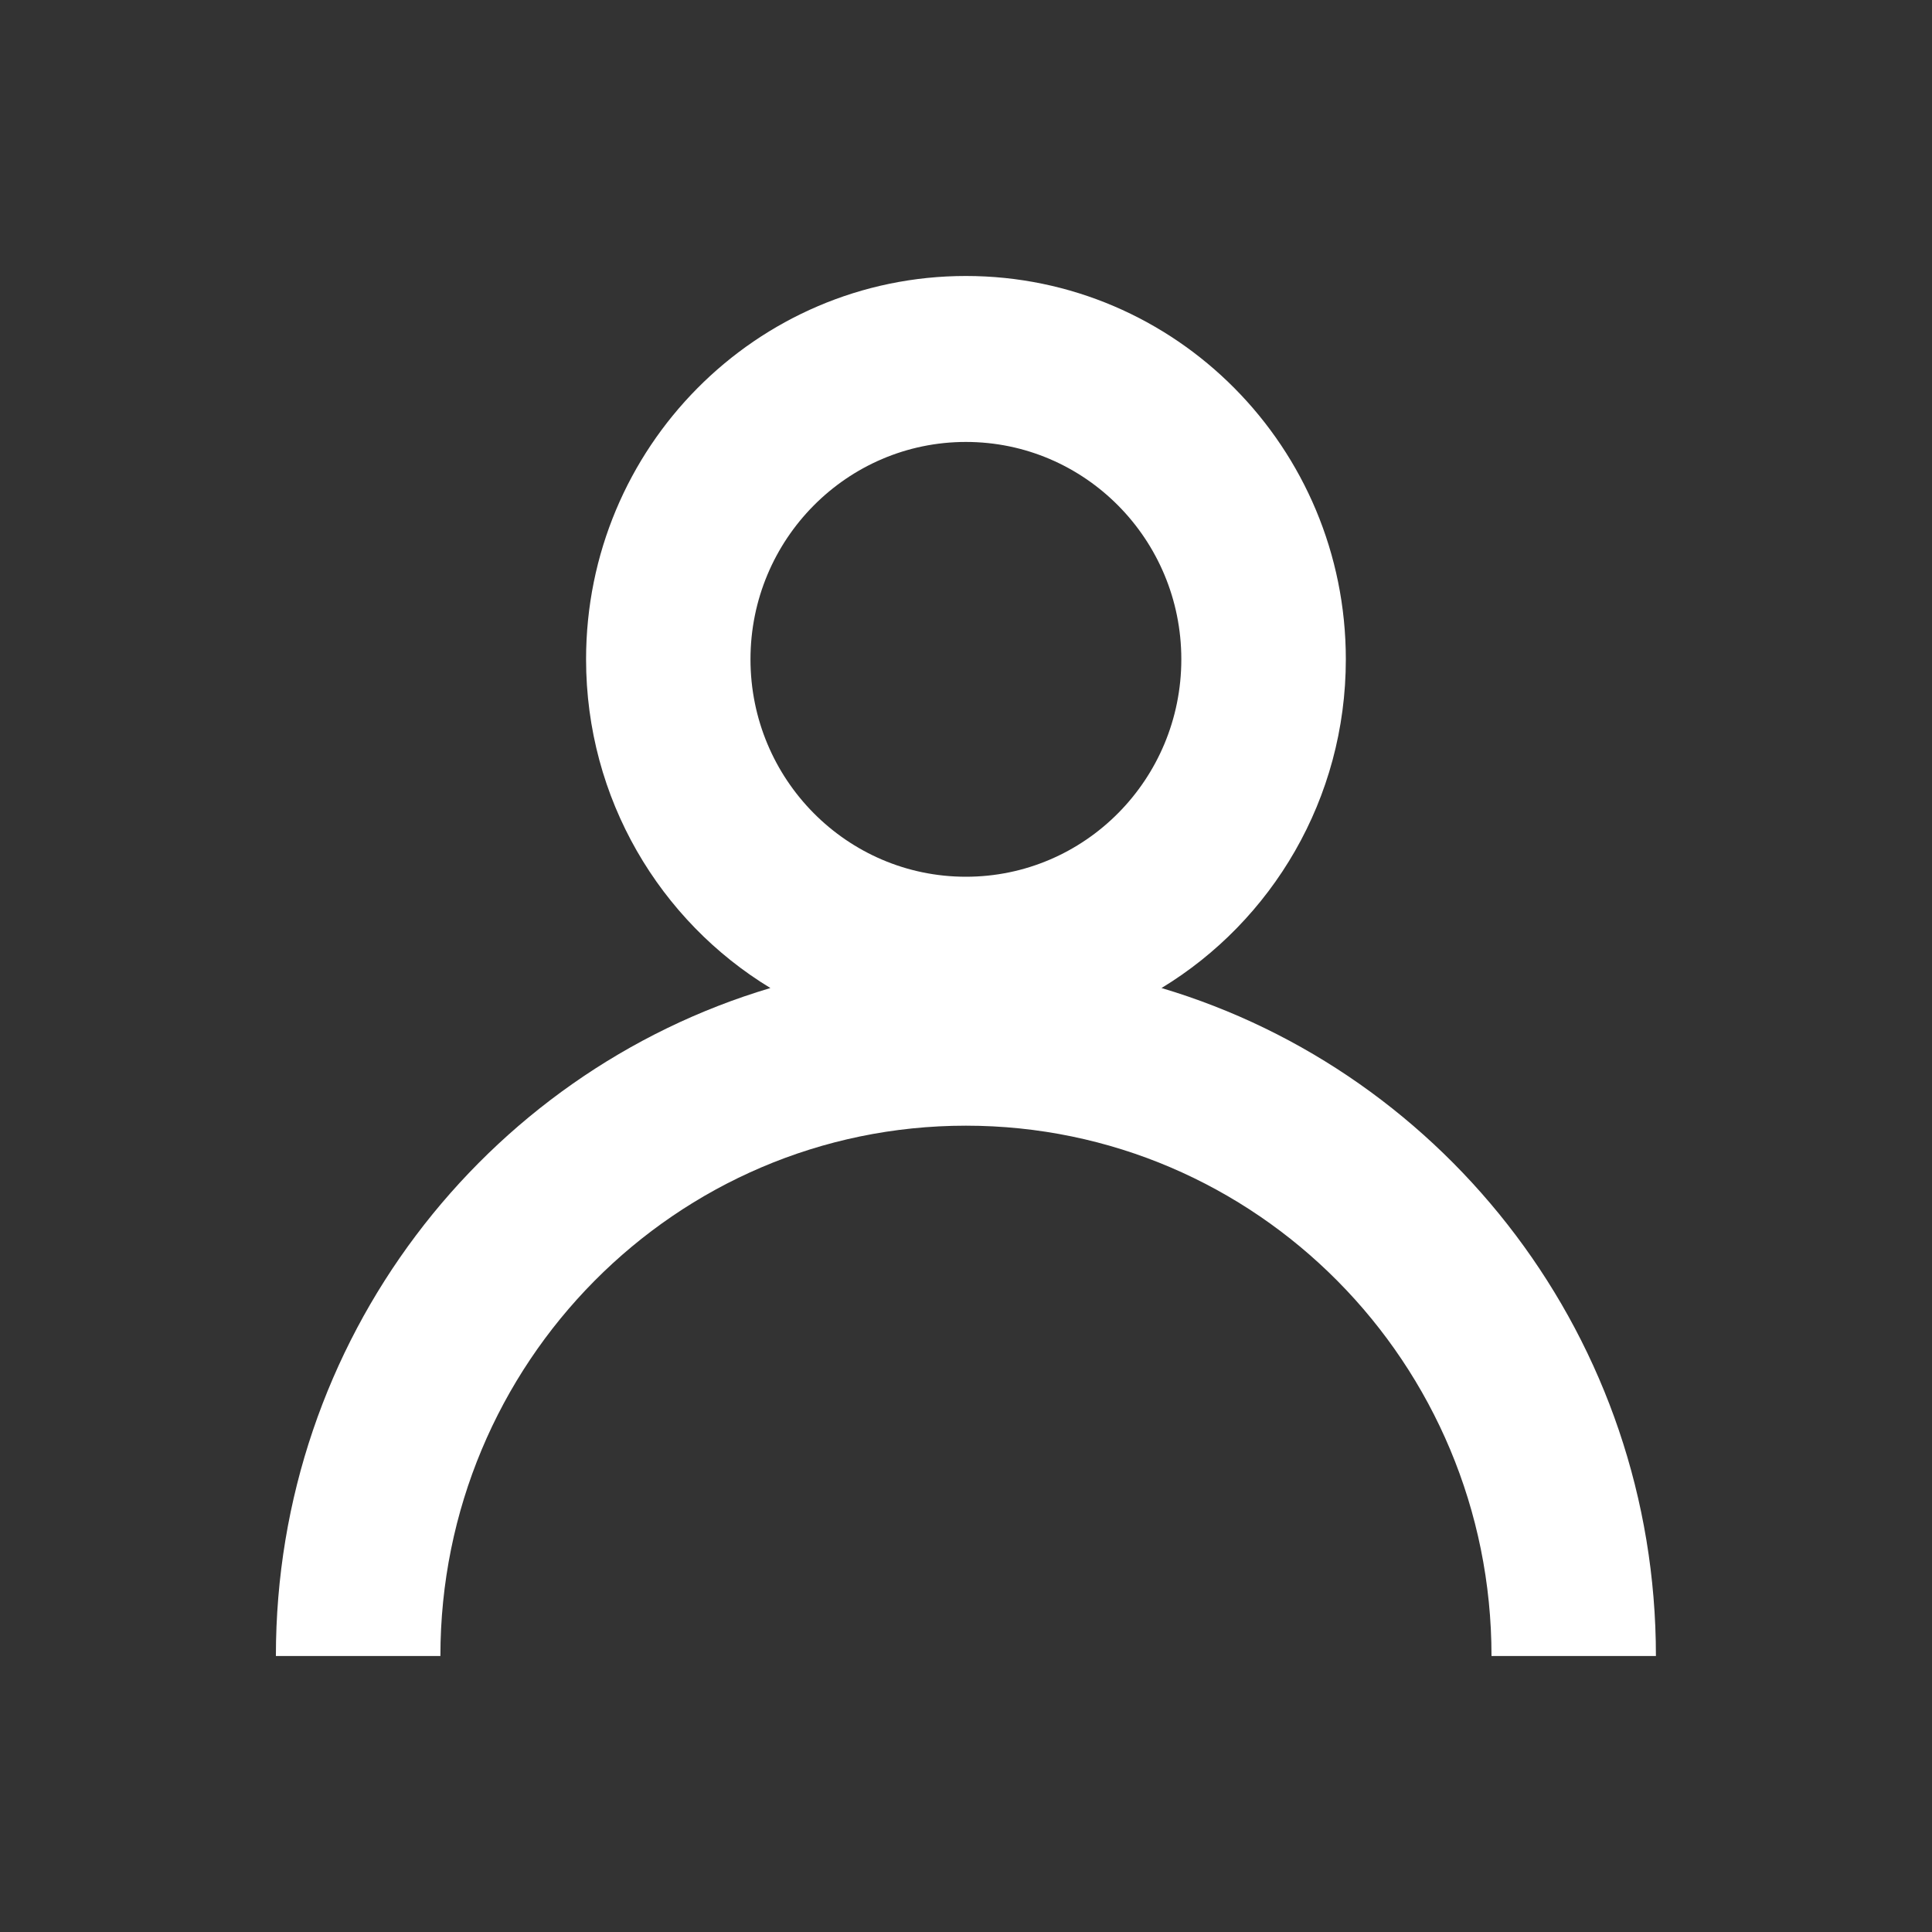<svg width="20" height="20" viewBox="0 0 20 20" fill="none" xmlns="http://www.w3.org/2000/svg">
<rect x="0" y="0" width="20" height="20" fill="#333333" stroke="none"/>
<path fill-rule="evenodd" clip-rule="evenodd" d="M12.024 10.228C13.167 9.534 13.932 8.27 13.932 6.825C13.932 4.634 12.171 2.857 9.999 2.857C7.828 2.857 6.067 4.634 6.067 6.825C6.067 8.27 6.832 9.534 7.975 10.228C5.016 11.109 2.856 13.871 2.856 17.143H4.559C4.559 14.111 6.995 11.653 9.999 11.653C13.004 11.653 15.44 14.111 15.44 17.143H17.142C17.142 13.871 14.983 11.109 12.024 10.228ZM12.229 6.825C12.229 8.068 11.231 9.076 9.999 9.076C8.768 9.076 7.769 8.068 7.769 6.825C7.769 5.583 8.768 4.575 9.999 4.575C11.231 4.575 12.229 5.583 12.229 6.825Z" fill="#fff"/>
</svg>
